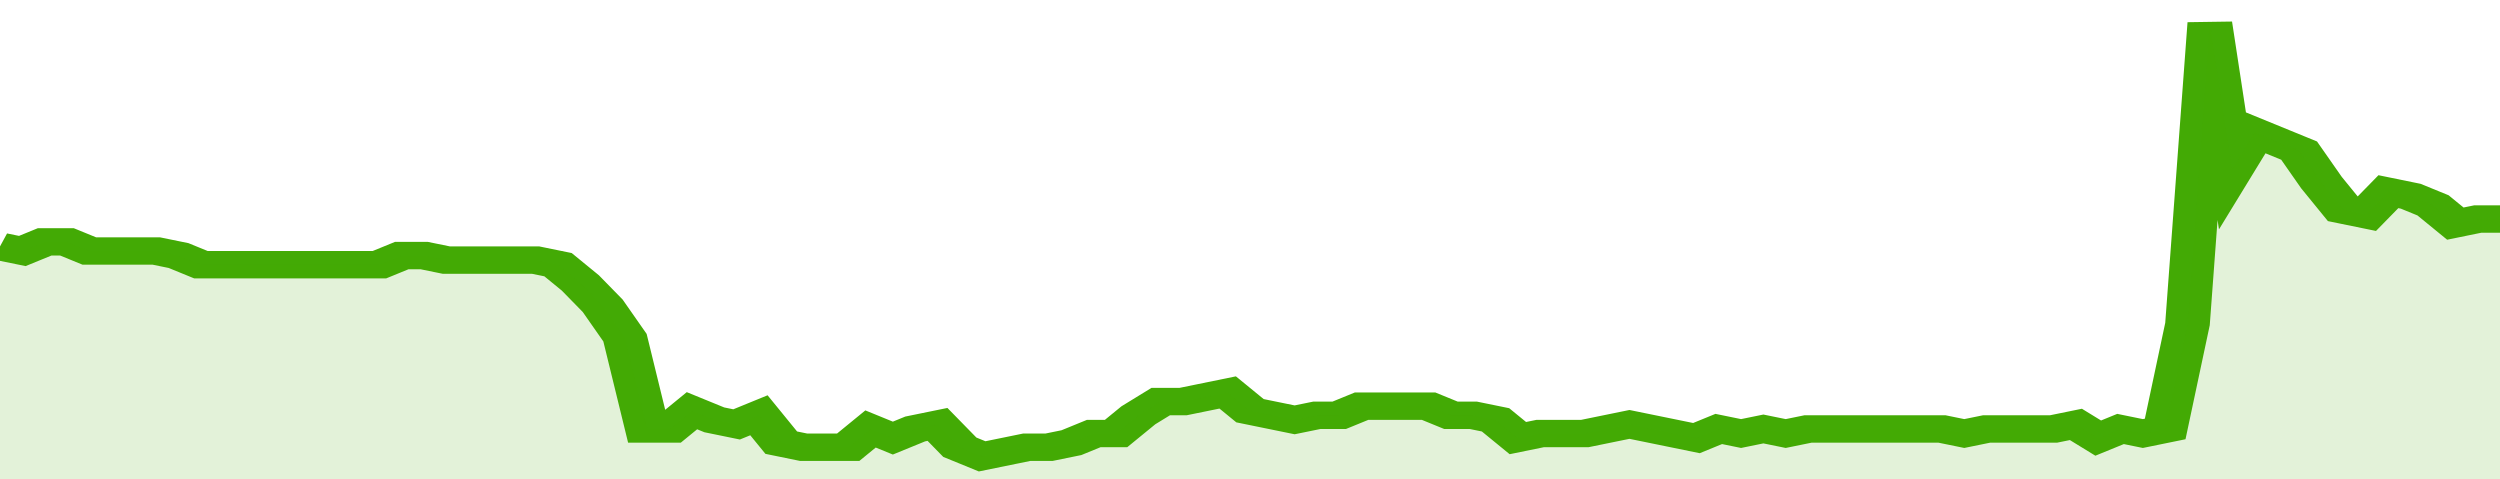 <svg xmlns="http://www.w3.org/2000/svg" viewBox="0 0 336 105" width="120" height="23" preserveAspectRatio="none">
				 <polyline fill="none" stroke="#43AA05" stroke-width="6" points="0, 54 3, 55 6, 53 9, 53 12, 55 15, 55 18, 55 21, 55 24, 56 27, 58 30, 58 33, 58 36, 58 39, 58 42, 58 45, 58 48, 58 51, 58 54, 56 57, 56 60, 57 63, 57 66, 57 69, 57 72, 57 75, 58 78, 62 81, 67 84, 74 87, 94 90, 94 93, 90 96, 92 99, 93 102, 91 105, 97 108, 98 111, 98 114, 98 117, 94 120, 96 123, 94 126, 93 129, 98 132, 100 135, 99 138, 98 141, 98 144, 97 147, 95 150, 95 153, 91 156, 88 159, 88 162, 87 165, 86 168, 90 171, 91 174, 92 177, 91 180, 91 183, 89 186, 89 189, 89 192, 89 195, 91 198, 91 201, 92 204, 96 207, 95 210, 95 213, 95 216, 94 219, 93 222, 94 225, 95 228, 96 231, 94 234, 95 237, 94 240, 95 243, 94 246, 94 249, 94 252, 94 255, 94 258, 94 261, 94 264, 95 267, 94 270, 94 273, 94 276, 94 279, 93 282, 96 285, 94 288, 95 291, 94 294, 71 297, 5 300, 37 303, 29 306, 31 309, 33 312, 40 315, 46 318, 47 321, 42 324, 43 327, 45 330, 49 333, 48 336, 48 336, 48 "> </polyline>
				 <polygon fill="#43AA05" opacity="0.15" points="0, 105 0, 54 3, 55 6, 53 9, 53 12, 55 15, 55 18, 55 21, 55 24, 56 27, 58 30, 58 33, 58 36, 58 39, 58 42, 58 45, 58 48, 58 51, 58 54, 56 57, 56 60, 57 63, 57 66, 57 69, 57 72, 57 75, 58 78, 62 81, 67 84, 74 87, 94 90, 94 93, 90 96, 92 99, 93 102, 91 105, 97 108, 98 111, 98 114, 98 117, 94 120, 96 123, 94 126, 93 129, 98 132, 100 135, 99 138, 98 141, 98 144, 97 147, 95 150, 95 153, 91 156, 88 159, 88 162, 87 165, 86 168, 90 171, 91 174, 92 177, 91 180, 91 183, 89 186, 89 189, 89 192, 89 195, 91 198, 91 201, 92 204, 96 207, 95 210, 95 213, 95 216, 94 219, 93 222, 94 225, 95 228, 96 231, 94 234, 95 237, 94 240, 95 243, 94 246, 94 249, 94 252, 94 255, 94 258, 94 261, 94 264, 95 267, 94 270, 94 273, 94 276, 94 279, 93 282, 96 285, 94 288, 95 291, 94 294, 71 297, 5 300, 37 303, 29 306, 31 309, 33 312, 40 315, 46 318, 47 321, 42 324, 43 327, 45 330, 49 333, 48 336, 48 336, 105 "></polygon>
			</svg>